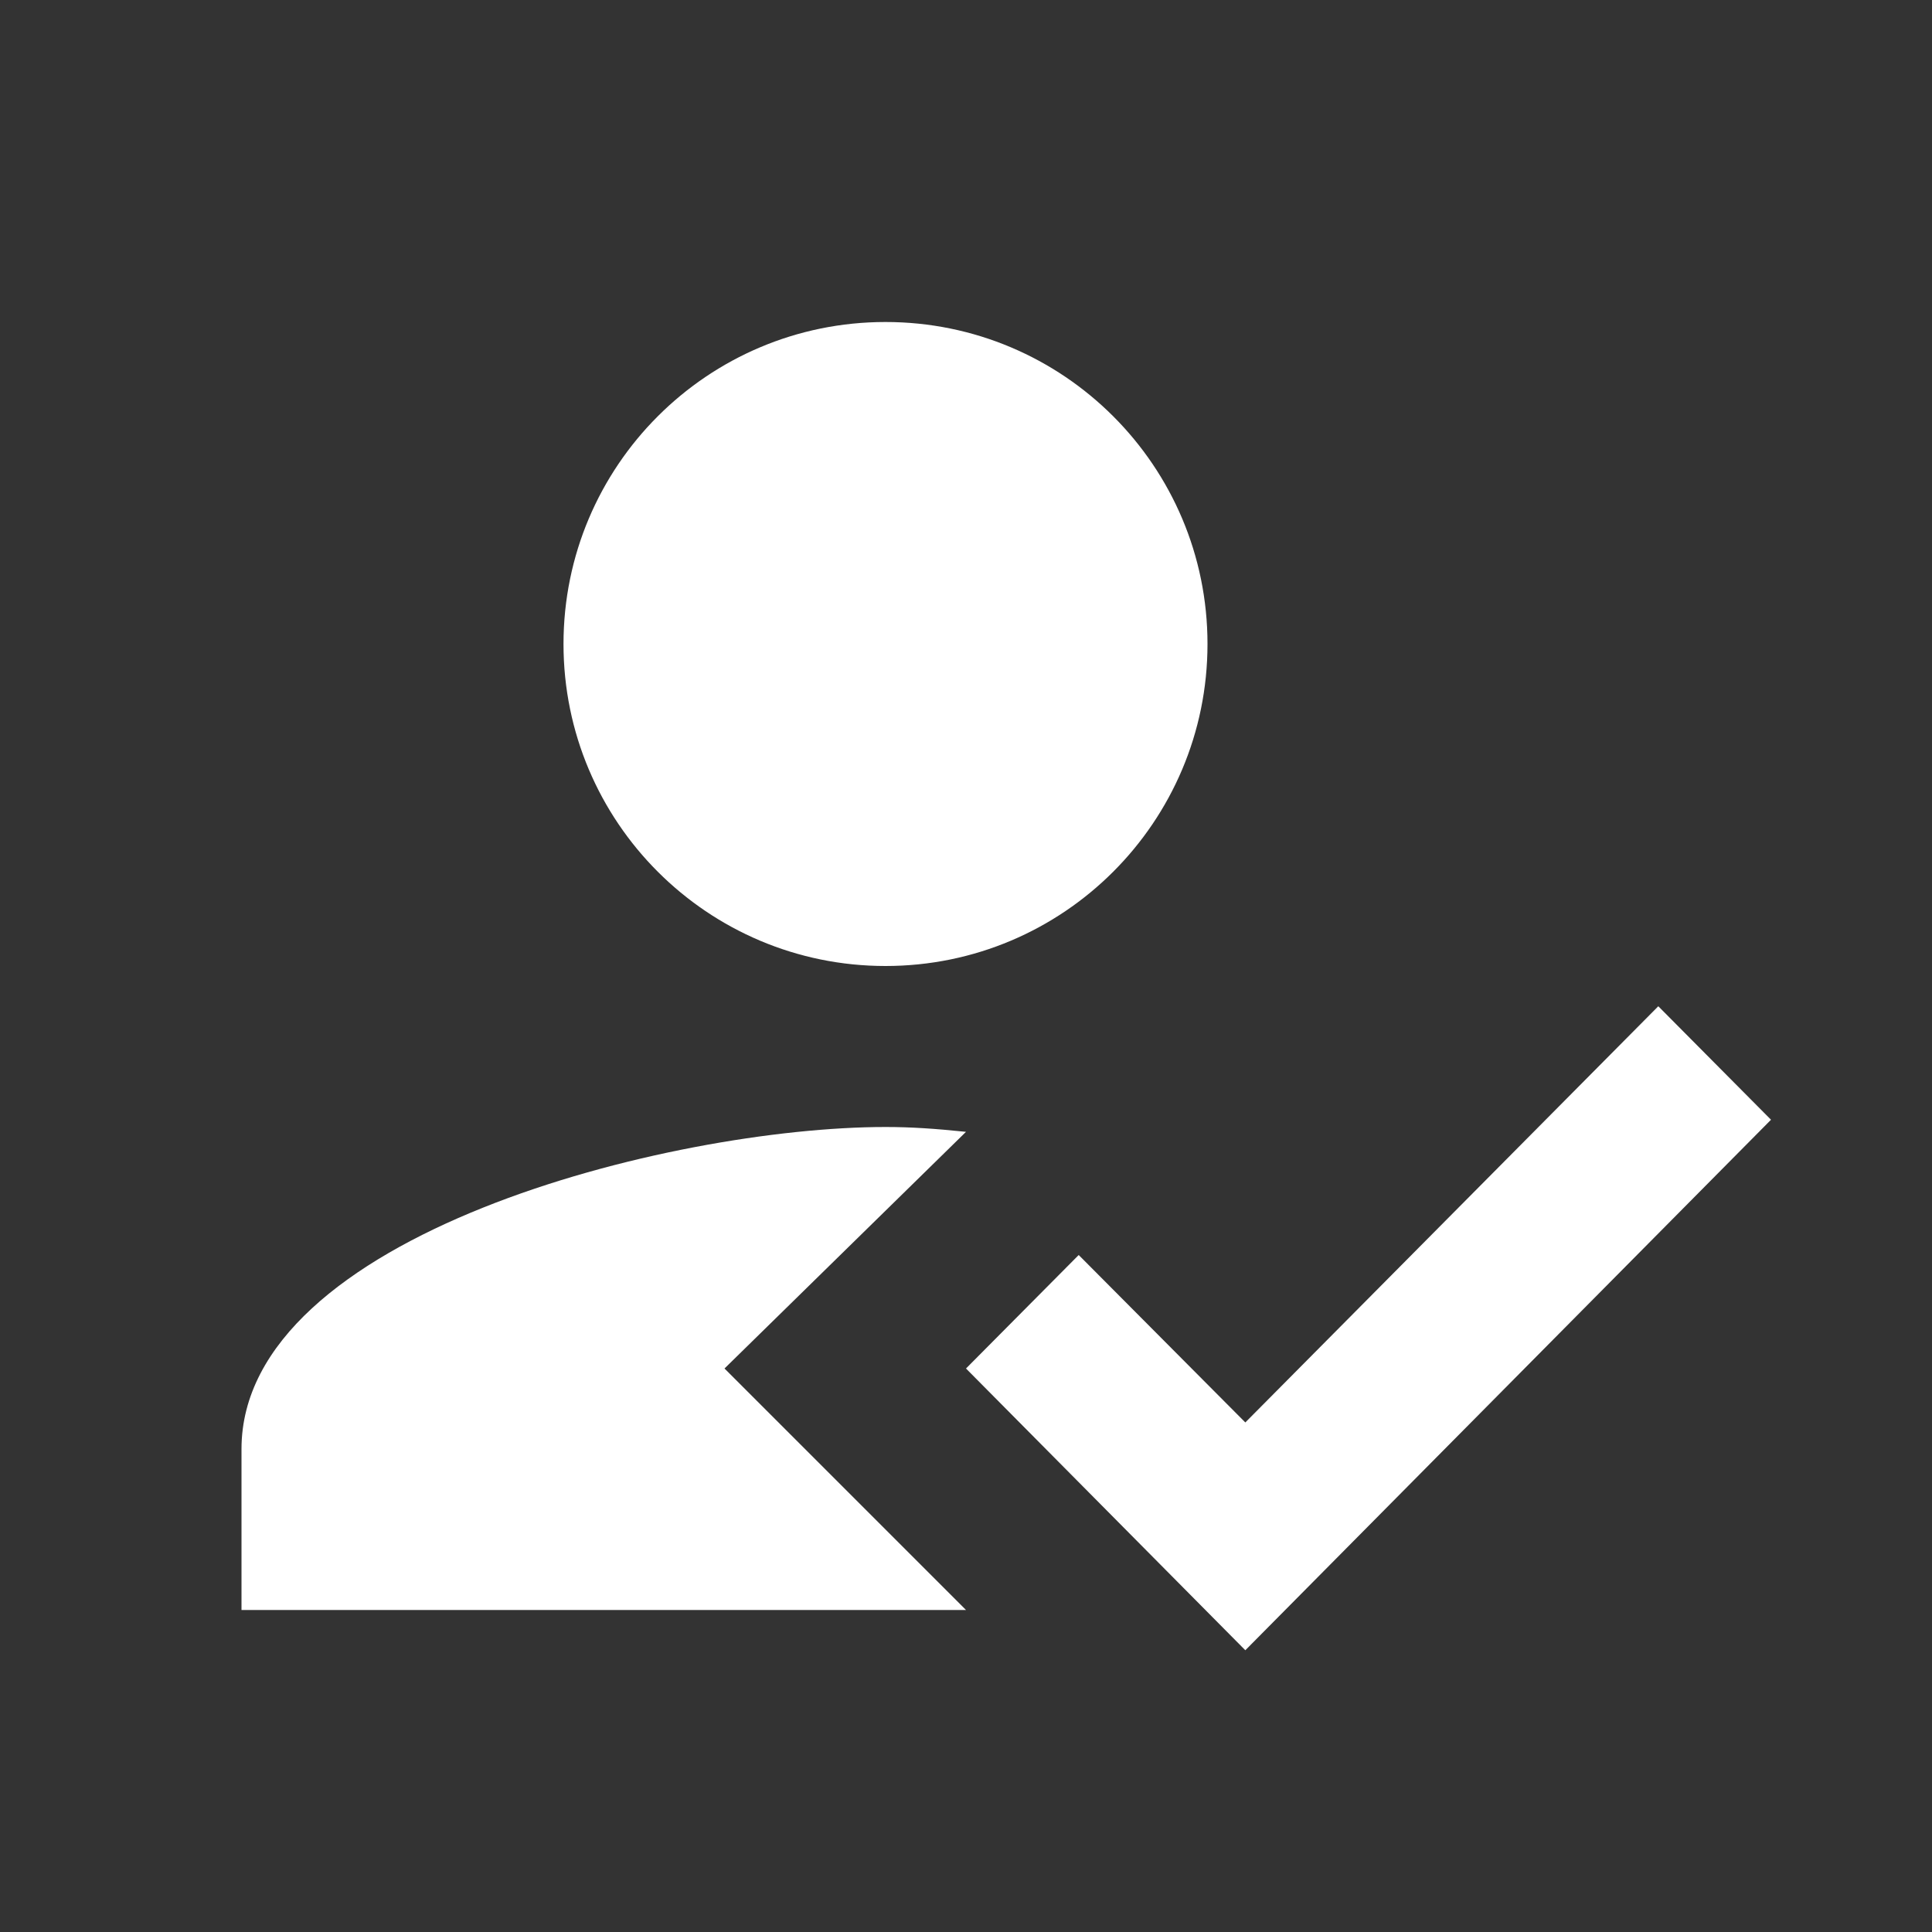 <svg width="66" height="66" viewBox="0 0 66 66" fill="none" xmlns="http://www.w3.org/2000/svg">
<rect x="0" y="0" width="66" height="66" fill="#333333" stroke="none"/>
<path fill-rule="evenodd" clip-rule="evenodd" d="M24.75 46.75L33 38.665C31.927 38.555 31.13 38.5 30.25 38.5C22.907 38.5 8.25 42.185 8.25 49.5V55H33L24.75 46.75ZM30.25 33C36.328 33 41.25 28.078 41.25 22C41.25 15.922 36.328 11 30.25 11C24.172 11 19.25 15.922 19.25 22C19.25 28.078 24.172 33 30.25 33Z" fill="#FFFFFF"/>
<path fill-rule="evenodd" clip-rule="evenodd" d="M42.542 56.375L33 46.75L36.85 42.873L42.542 48.593L56.65 34.375L60.5 38.252L42.542 56.375Z" fill="#FFFFFF"/>
</svg>
